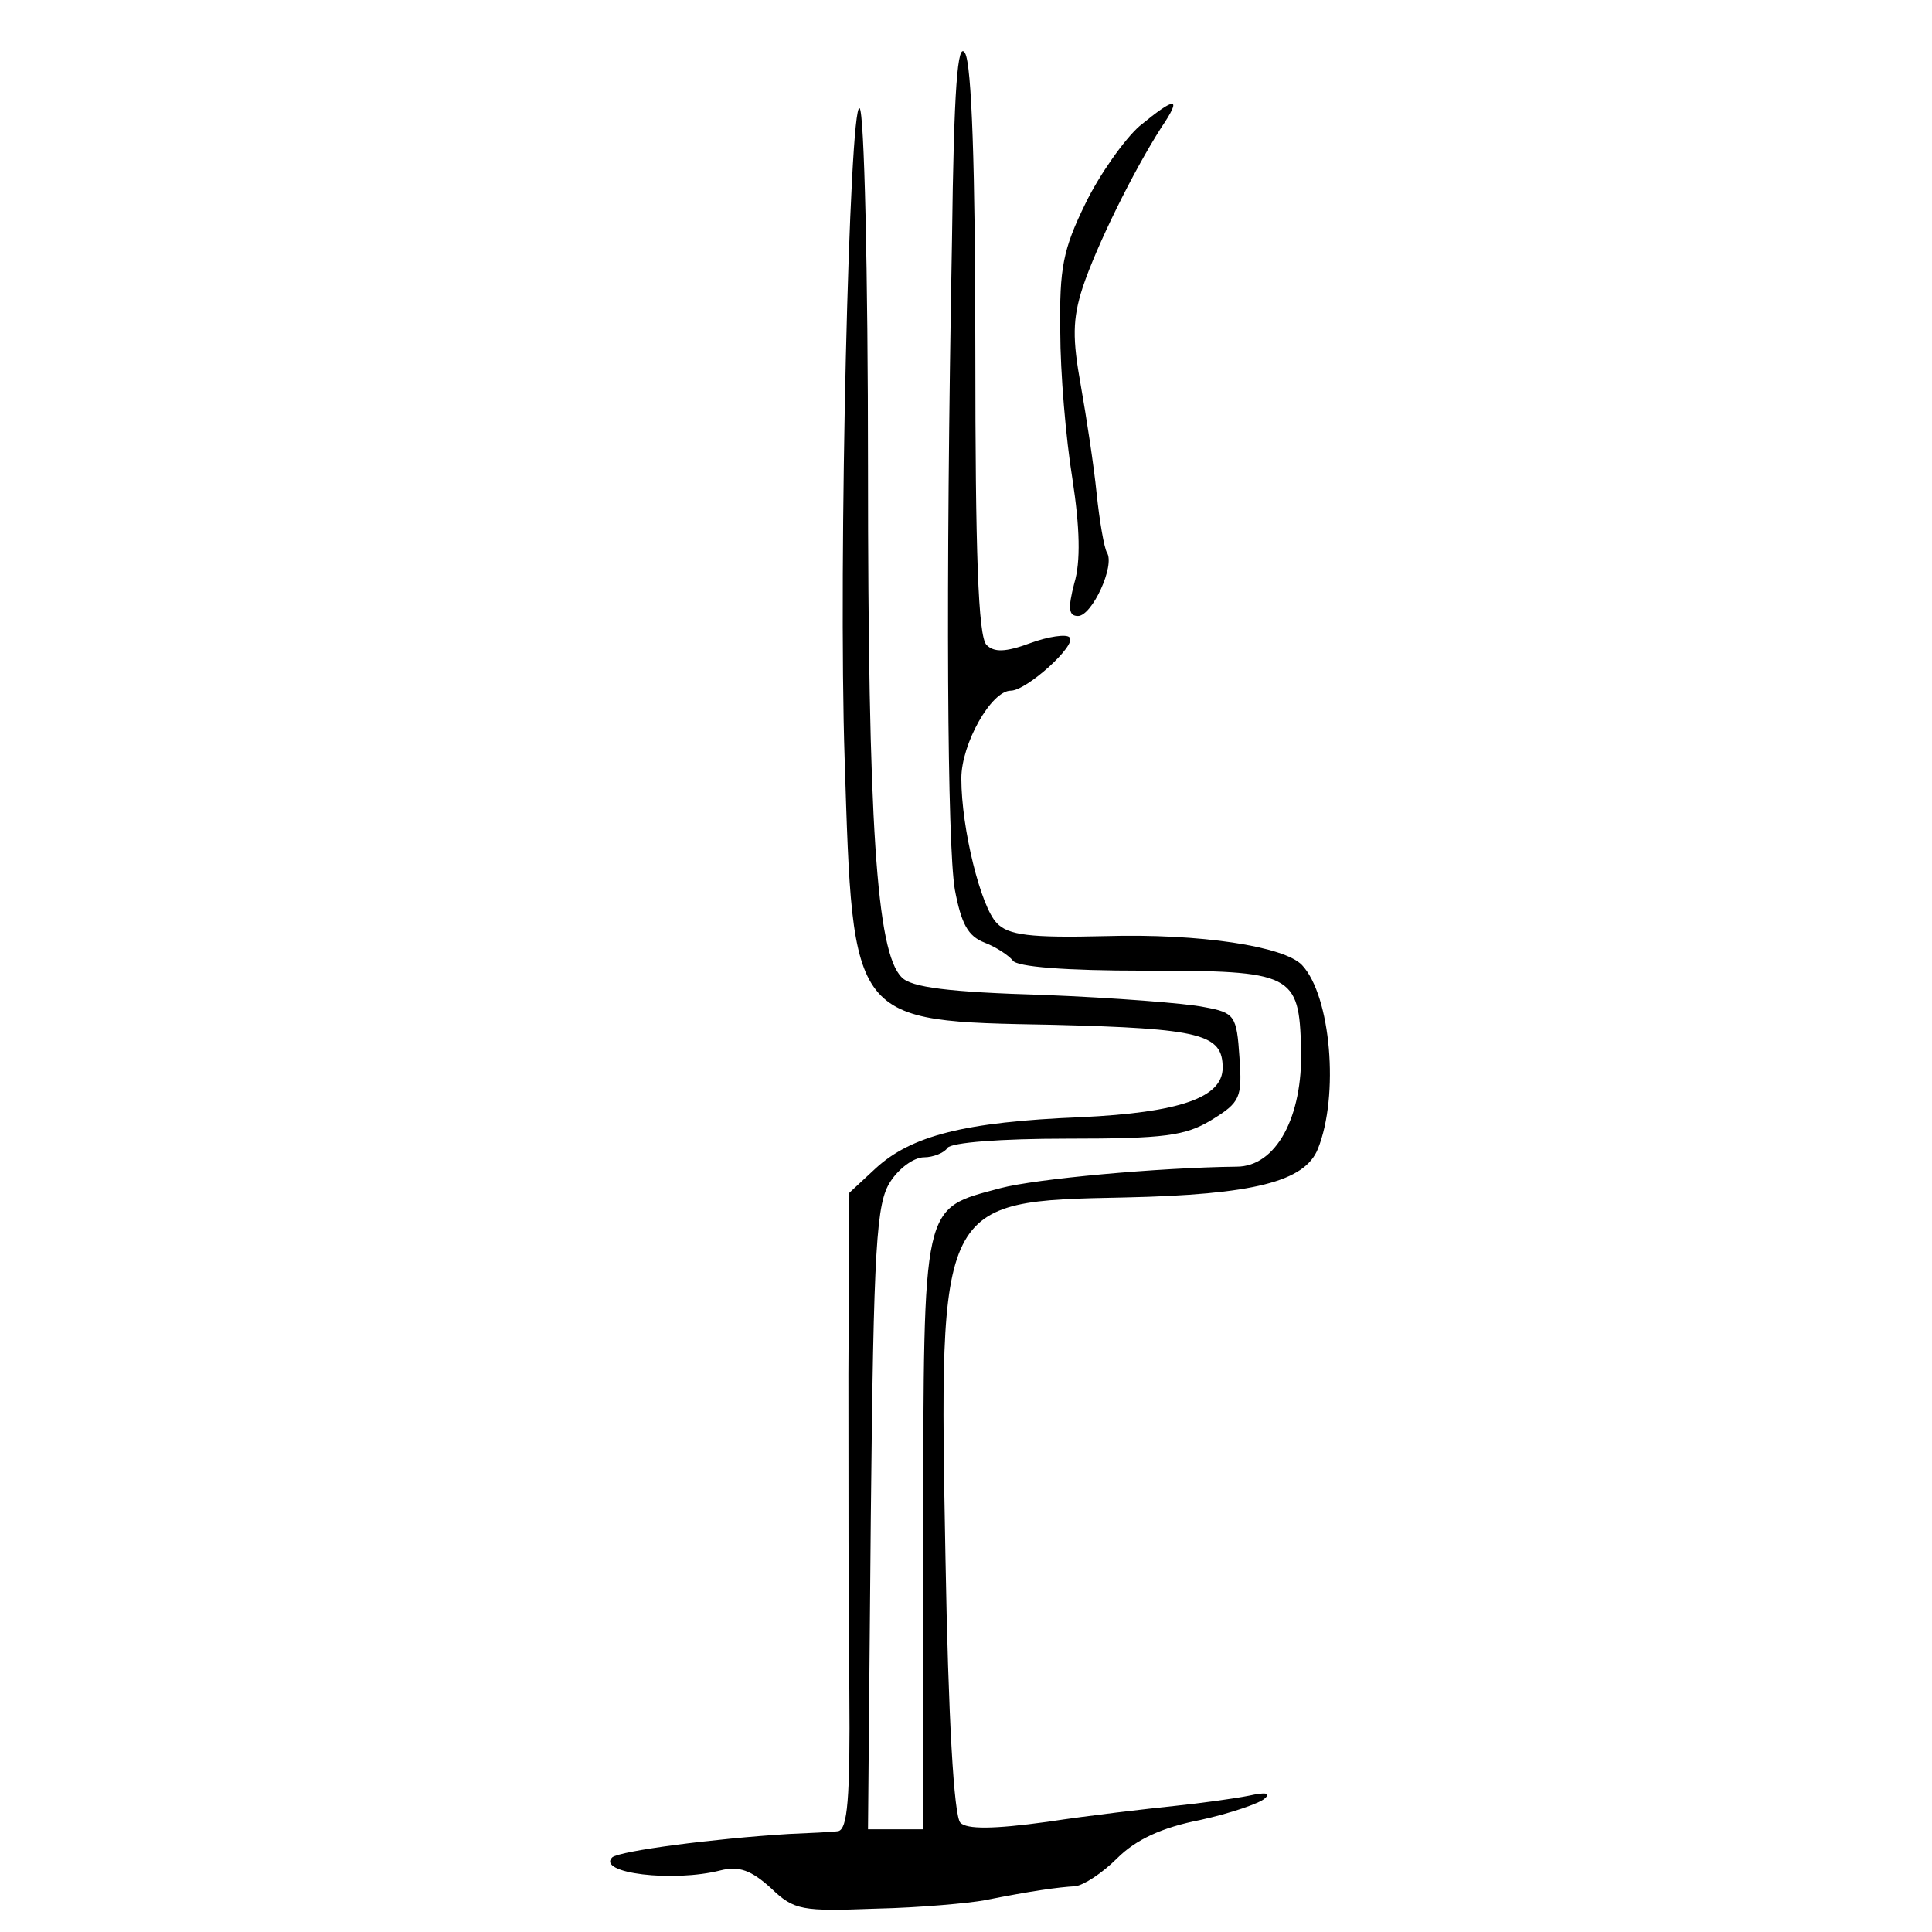 <?xml version="1.0" standalone="no"?>
<!DOCTYPE svg PUBLIC "-//W3C//DTD SVG 20010904//EN"
 "http://www.w3.org/TR/2001/REC-SVG-20010904/DTD/svg10.dtd">
<svg version="1.0" xmlns="http://www.w3.org/2000/svg"
 width="207pt" height="207pt" viewBox="0 0 207 207"
 preserveAspectRatio="xMidYMid meet">
<g transform="translate(0,207) scale(0.1,-0.1)"
fill="#000000" stroke="none">
<path d="M1020 1813 c-7 -382 -5 -647 3 -696 7 -37 14 -50 32 -57 13 -5 26
-14 30 -19 4 -7 57 -11 141 -11 159 0 166 -3 168 -84 2 -73 -27 -126 -69 -126
-84 -1 -215 -13 -253 -23 -85 -23 -82 -11 -83 -370 l0 -317 -29 0 -30 0 3 334
c3 294 6 337 21 360 9 14 25 26 36 26 10 0 22 5 25 10 4 6 58 10 128 10 105 0
127 3 155 20 31 19 33 24 30 67 -3 45 -5 48 -38 54 -19 4 -97 10 -172 13 -101
3 -142 8 -152 19 -27 27 -36 165 -36 547 0 208 -4 381 -9 384 -11 7 -23 -488
-16 -698 9 -283 6 -280 223 -284 159 -4 182 -10 182 -46 0 -32 -46 -48 -152
-53 -125 -5 -182 -20 -220 -55 l-28 -26 -1 -194 c0 -106 0 -259 1 -340 1 -116
-2 -148 -12 -150 -7 -1 -31 -2 -53 -3 -81 -5 -180 -18 -189 -25 -17 -17 65
-27 116 -14 20 5 33 0 54 -19 25 -24 33 -25 113 -22 47 1 100 6 116 9 50 10
79 14 97 15 9 1 29 14 45 30 20 20 48 33 89 41 32 7 64 18 69 23 7 6 1 7 -17
3 -15 -3 -51 -8 -80 -11 -29 -3 -90 -10 -136 -17 -58 -8 -86 -8 -93 -1 -7 7
-13 113 -16 284 -7 383 -8 382 192 386 138 3 193 17 207 52 23 57 14 164 -17
197 -19 20 -109 34 -211 31 -80 -2 -104 1 -116 14 -17 17 -38 101 -38 155 0
37 32 94 53 94 17 0 71 49 63 57 -3 4 -23 1 -42 -6 -27 -10 -39 -10 -47 -2 -9
9 -12 100 -12 314 0 199 -4 308 -11 320 -8 14 -12 -37 -14 -200z"/>
<path d="M1221 1935 c-16 -14 -43 -52 -58 -83 -24 -49 -28 -69 -27 -137 0 -44
6 -115 13 -158 8 -52 9 -89 2 -112 -7 -27 -6 -35 4 -35 15 0 40 54 31 68 -3 5
-8 34 -11 63 -3 30 -11 82 -17 116 -9 50 -9 71 2 105 15 45 54 124 84 171 23
34 16 34 -23 2z"/>
</g>
</svg>
